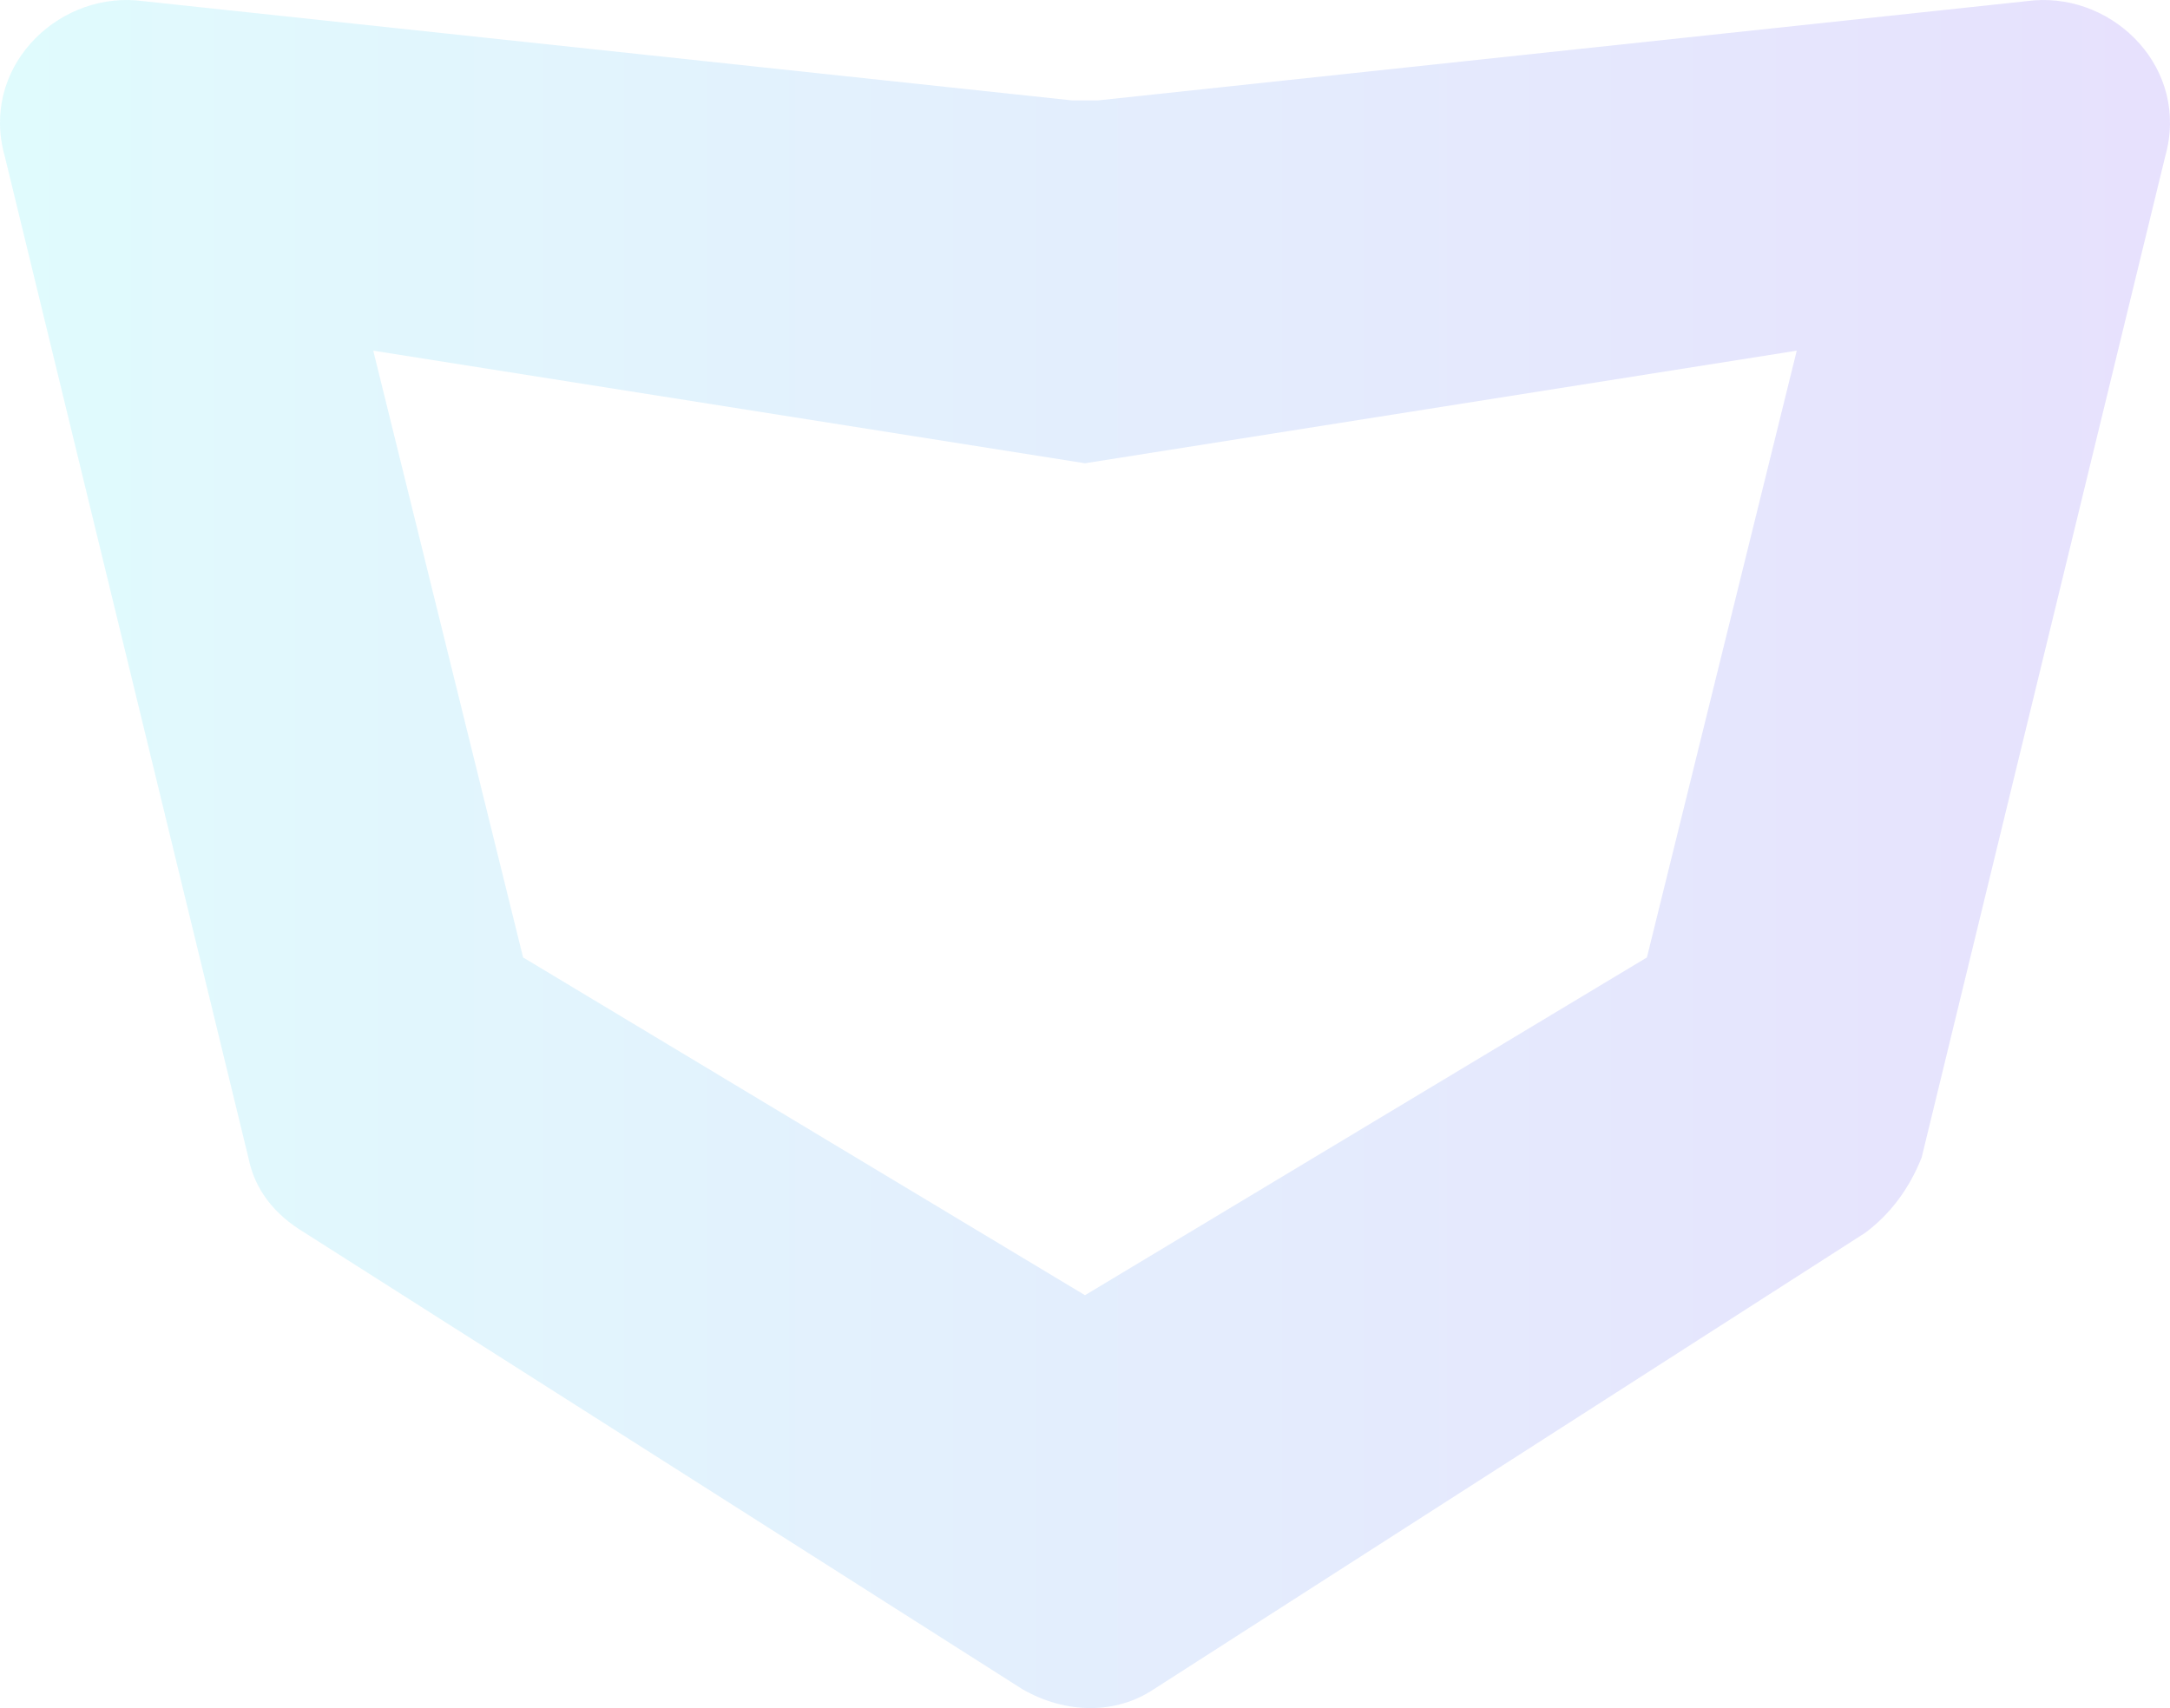 <svg width="188" height="148" viewBox="0 0 188 148" fill="none" xmlns="http://www.w3.org/2000/svg">
<path opacity="0.2" d="M176.218 0.032L95.082 8.704C94.541 8.704 93.459 8.704 92.918 8.704L11.782 0.032C4.75 -0.51 -1.741 5.994 0.423 13.582L21.518 100.303C22.059 103.013 23.682 105.181 26.387 106.807L88.591 146.374C92.377 148.542 96.704 148.542 99.95 146.374L161.613 106.807C163.777 105.181 165.4 103.013 166.482 100.303L187.577 13.582C189.741 5.994 183.25 -0.51 176.218 0.032ZM142.682 82.959L94 112.227L45.318 82.959L32.337 30.384L94 40.14L155.663 30.384L142.682 82.959Z" fill="url(#paint0_linear)"/>
<defs>
<linearGradient id="paint0_linear" x2="1" gradientUnits="userSpaceOnUse" gradientTransform="translate(0 74) scale(188 148)">
<stop stop-color="#64ECF5"/>
<stop offset="1" stop-color="#8667F7"/>
</linearGradient>
</defs>
</svg>
